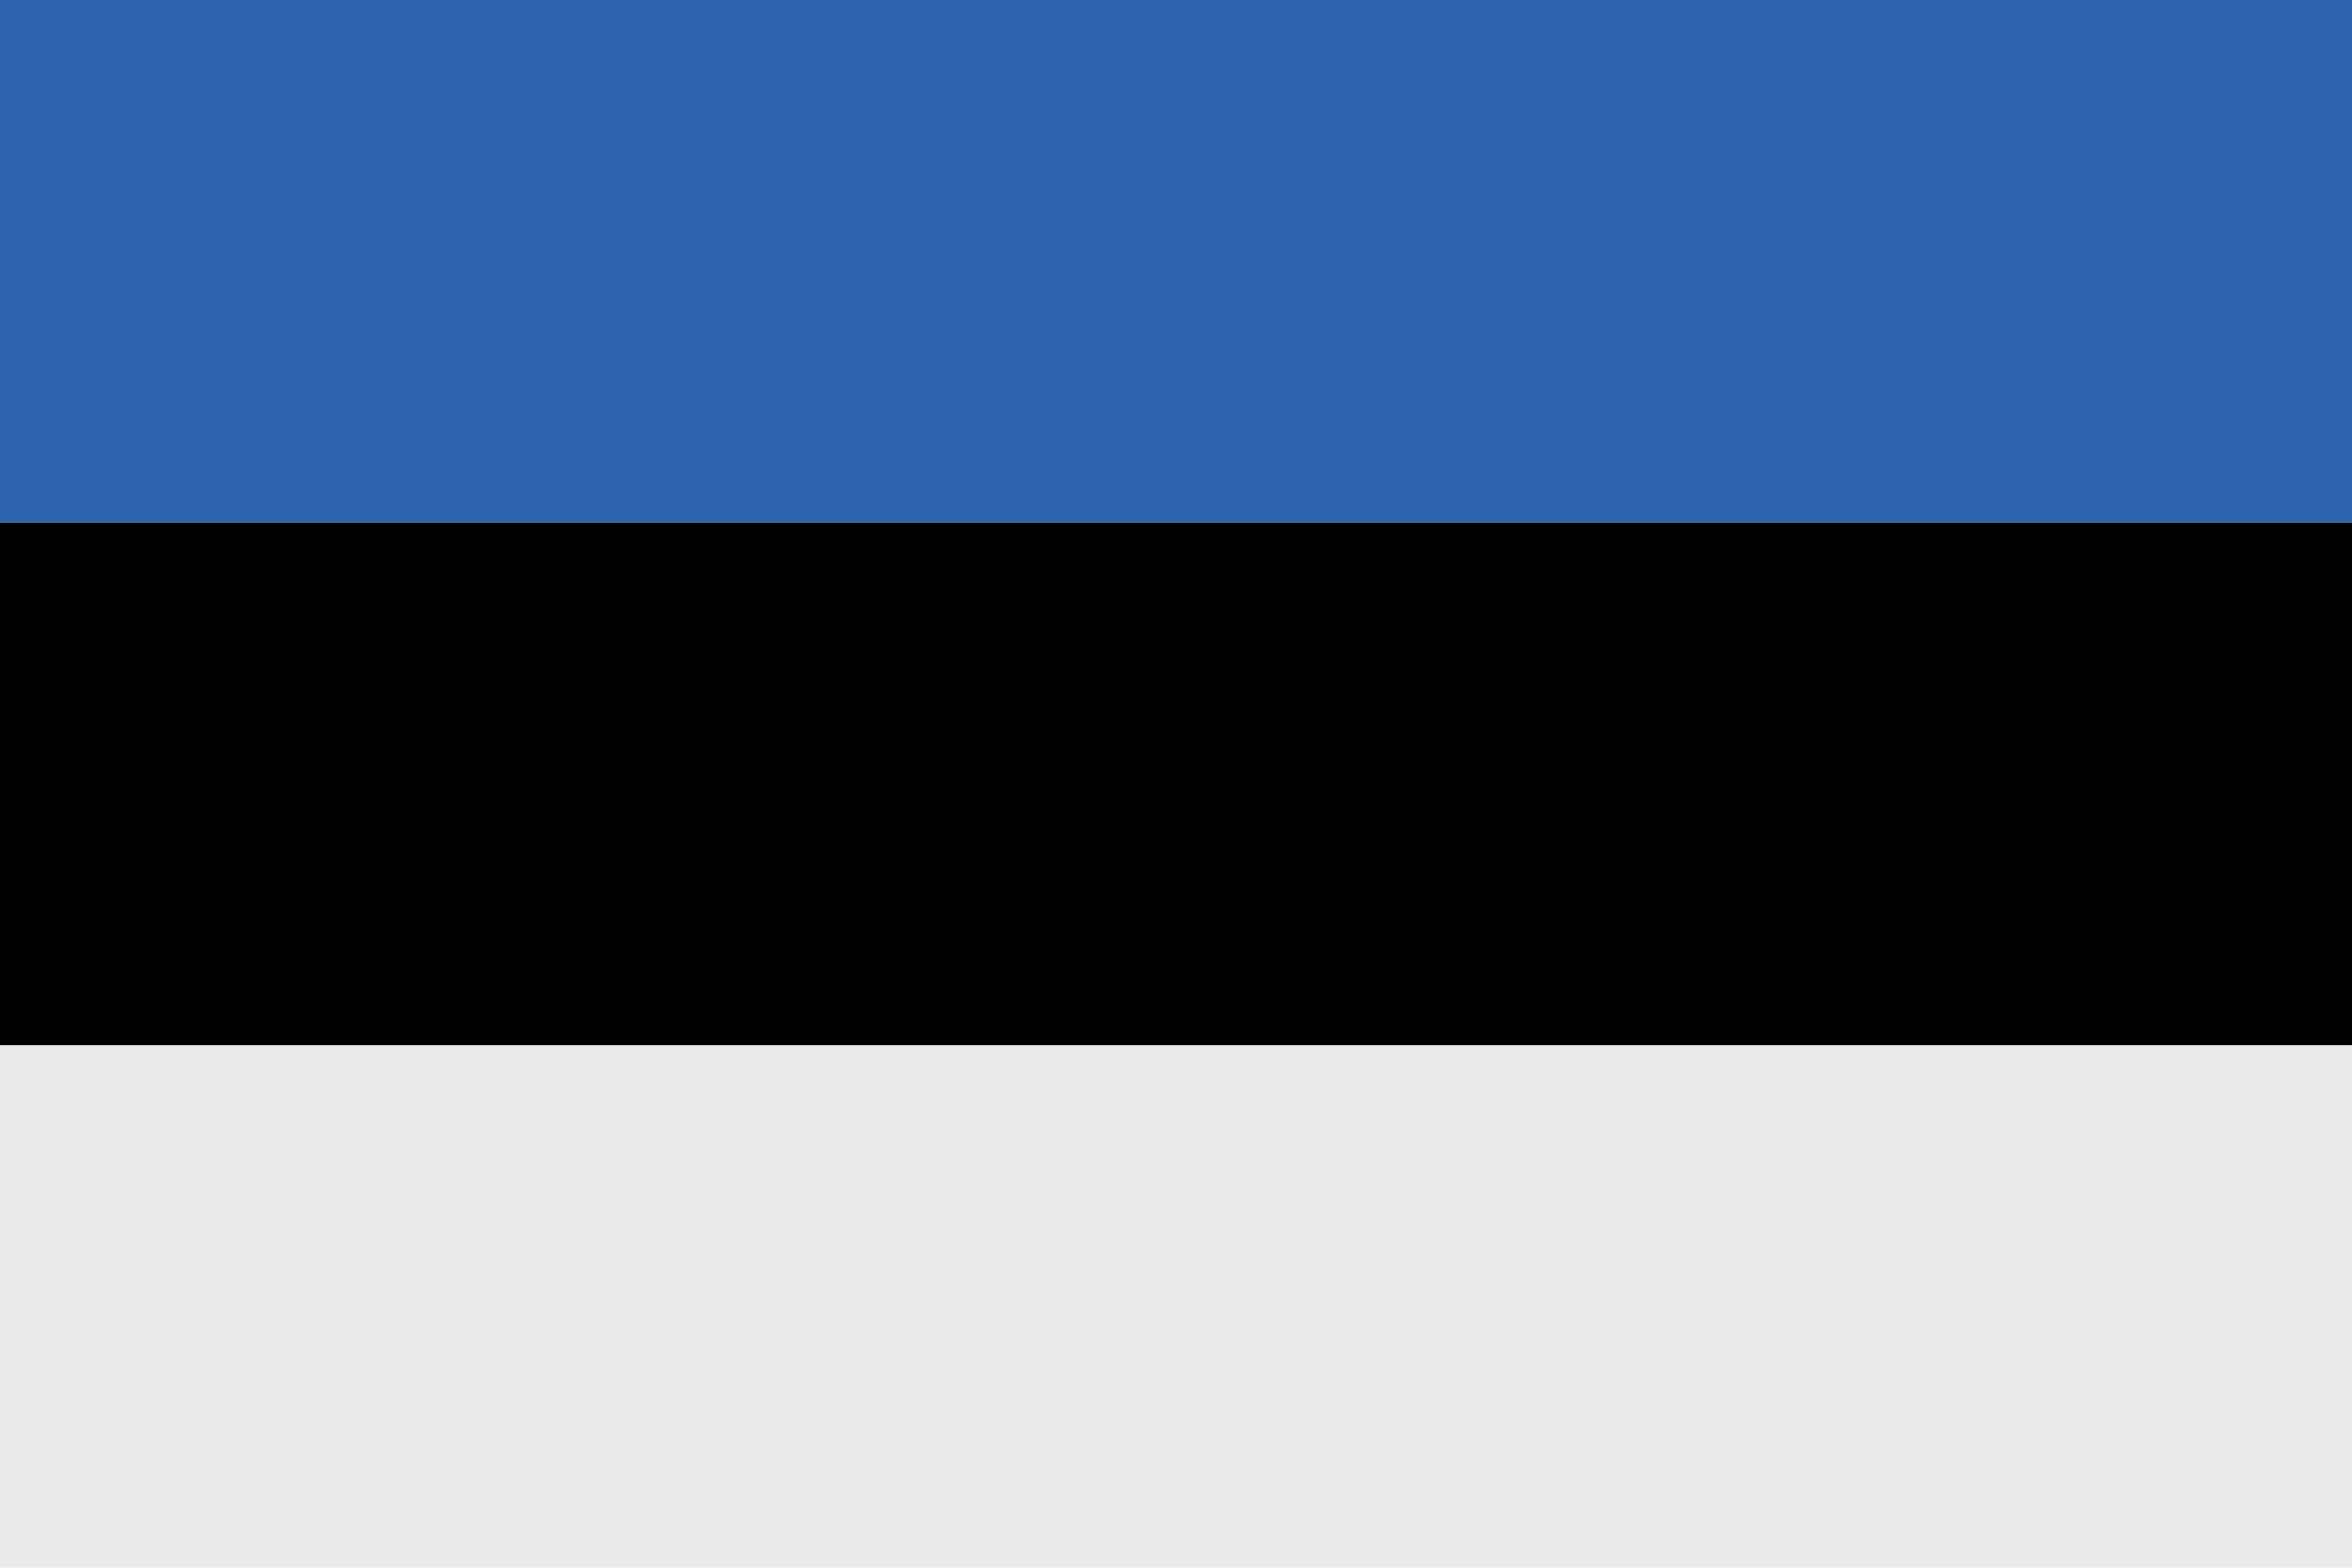 <?xml version="1.0" encoding="utf-8"?>
<!-- Generator: Adobe Illustrator 16.0.0, SVG Export Plug-In . SVG Version: 6.00 Build 0)  -->
<!DOCTYPE svg PUBLIC "-//W3C//DTD SVG 1.1//EN" "http://www.w3.org/Graphics/SVG/1.1/DTD/svg11.dtd">
<svg version="1.1" id="Layer_1" xmlns="http://www.w3.org/2000/svg" xmlns:xlink="http://www.w3.org/1999/xlink" x="0px" y="0px"
	 width="170.078px" height="113.386px" viewBox="0 0 170.078 113.386" enable-background="new 0 0 170.078 113.386"
	 xml:space="preserve">
<rect y="75.592" fill-rule="evenodd" clip-rule="evenodd" fill="#EAEAEA" width="170.078" height="37.794"/>
<rect fill-rule="evenodd" clip-rule="evenodd" fill="#2D65B0" width="170.078" height="37.795"/>
<rect y="37.796" fill-rule="evenodd" clip-rule="evenodd" fill="#010101" width="170.078" height="37.796"/>
</svg>
